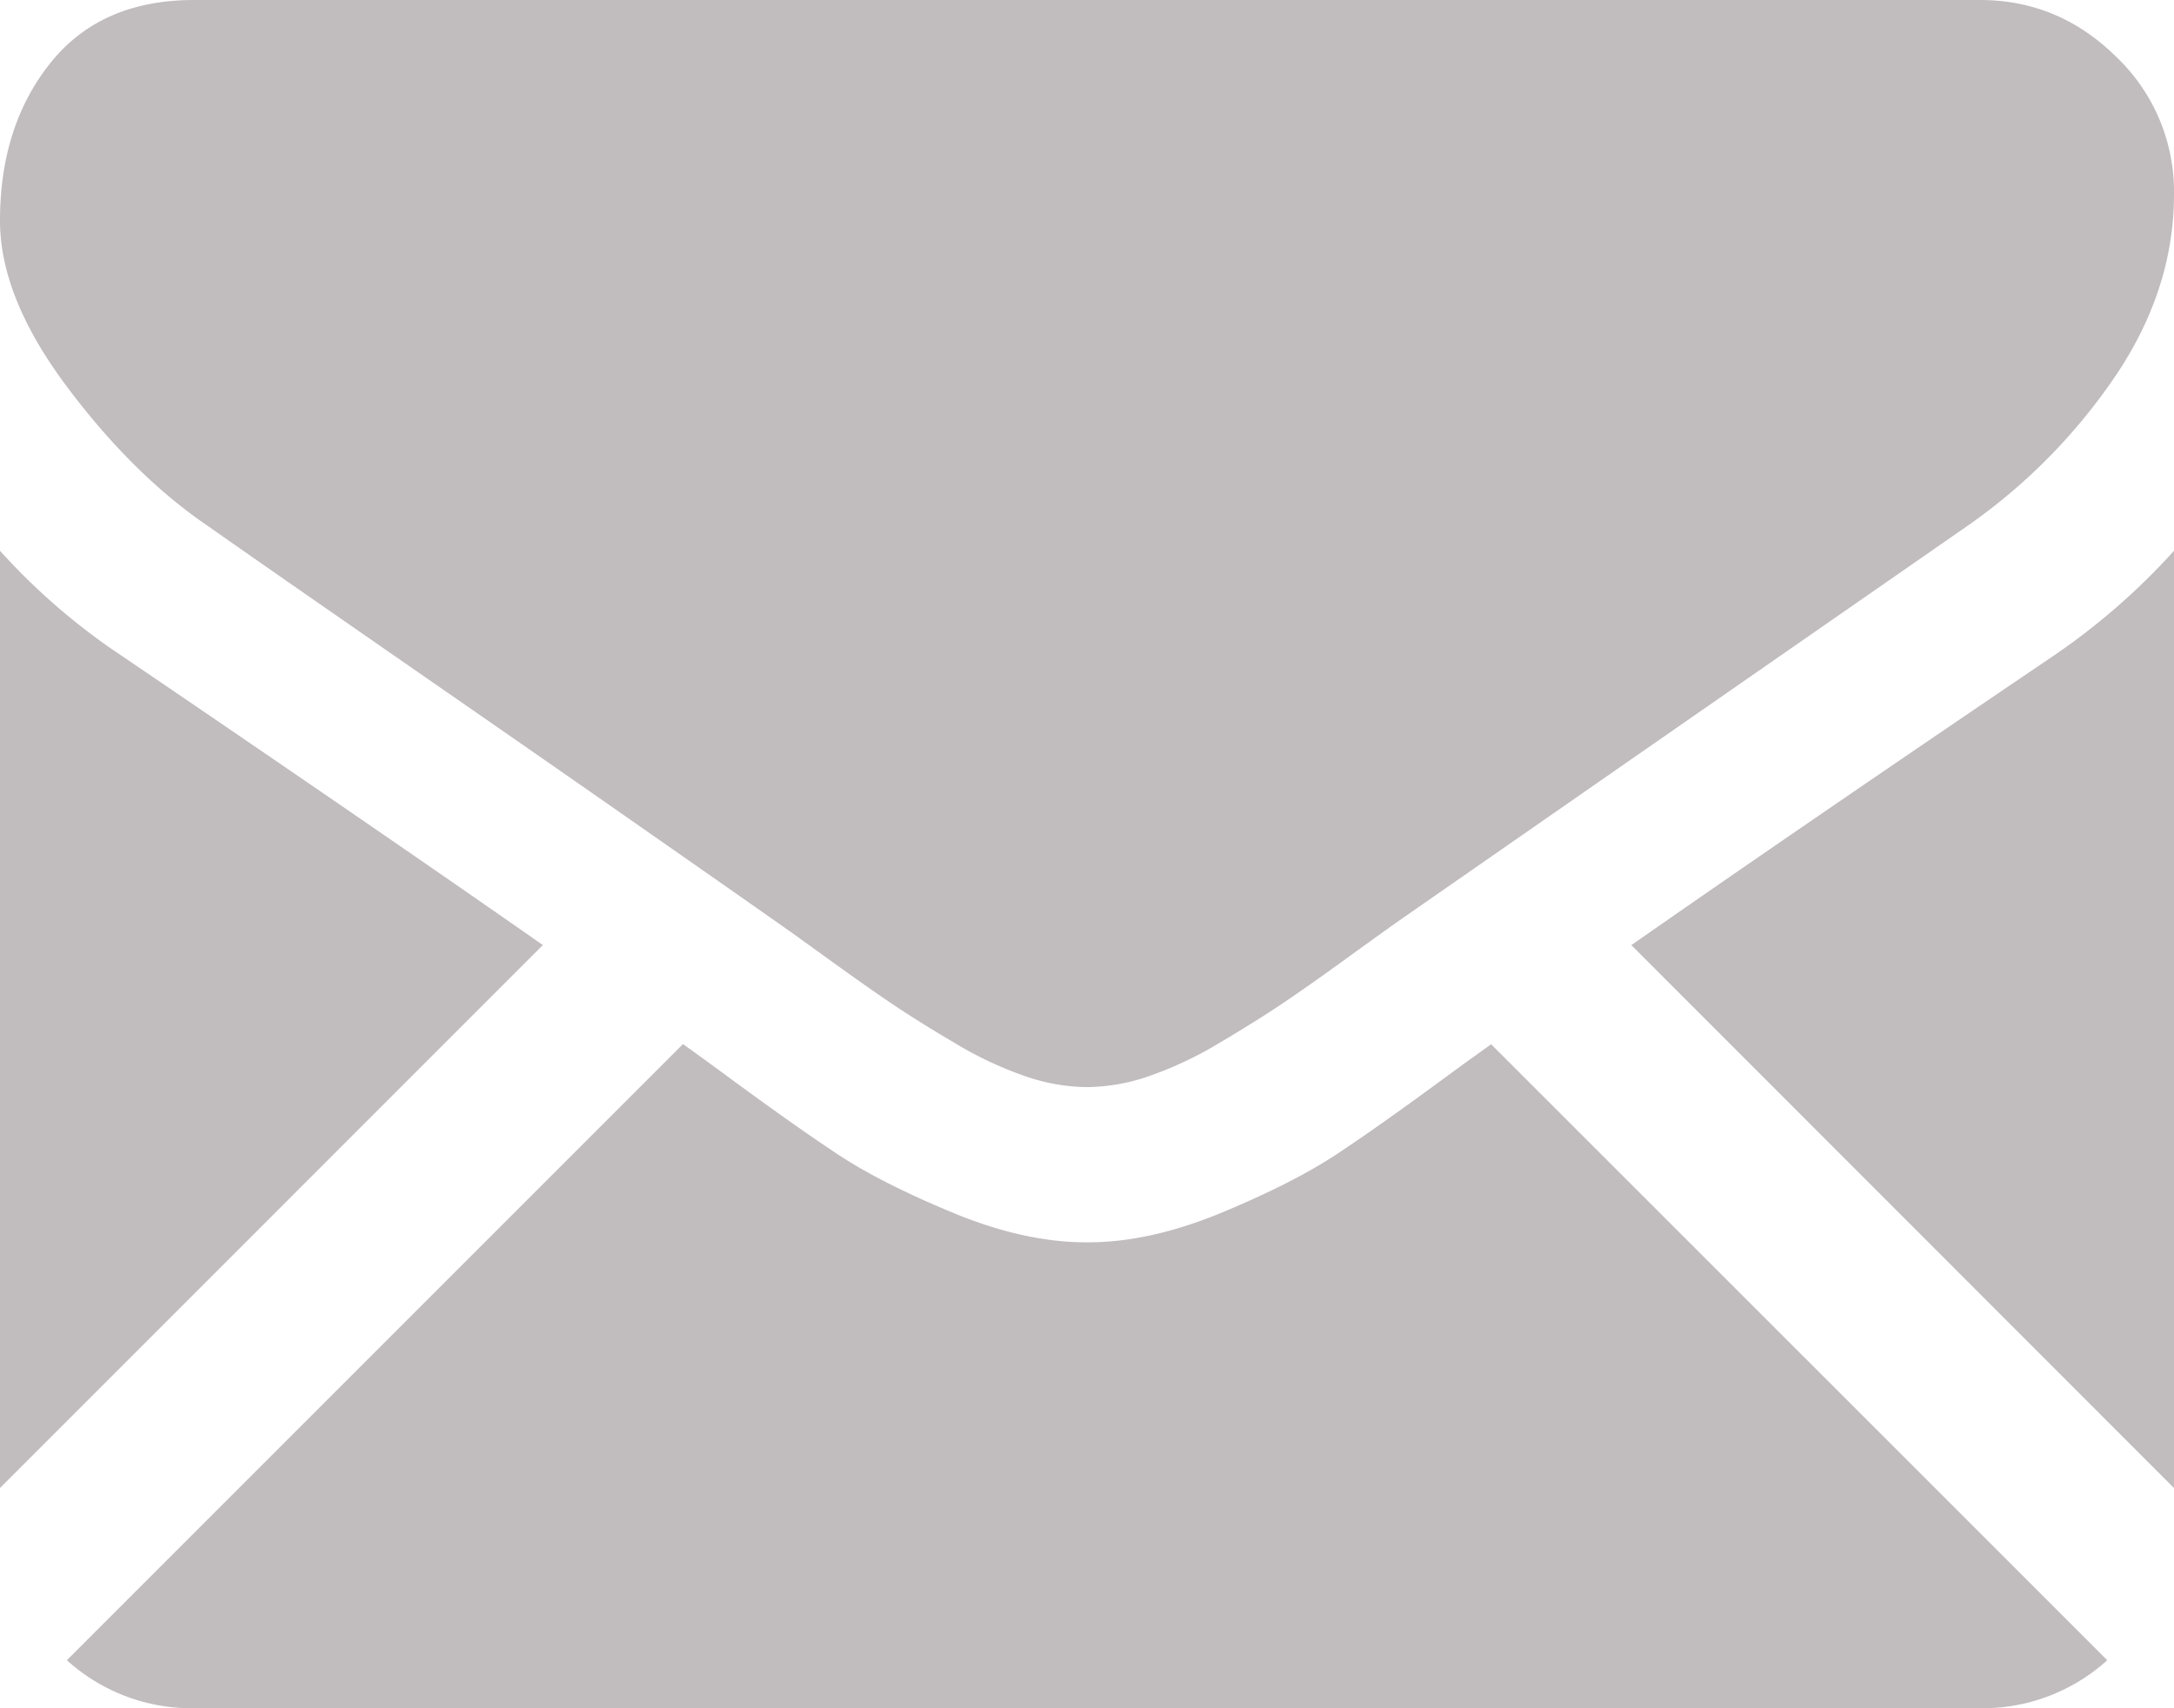 <svg id="Capa_1" data-name="Capa 1" xmlns="http://www.w3.org/2000/svg" viewBox="0 0 512 402.29"><defs><style>.cls-1{fill:#c1bcbd;}</style></defs><path class="cls-1" d="M466.28,457.14a43.78,43.78,0,0,0,30-11.3L351.18,300.78c-3.48,2.49-6.85,4.91-10,7.22q-16.27,12-26.43,18.71t-27,13.71q-16.86,7-31.43,7h-.57q-14.57,0-31.43-7t-27-13.71Q187.14,320,170.85,308c-3-2.22-6.38-4.66-10-7.26L15.75,445.84a43.8,43.8,0,0,0,30,11.3Z" transform="translate(0 -54.86)"/><path class="cls-1" d="M28.86,209.43A151.58,151.58,0,0,1,0,184.57v220.7L127.85,277.42Q89.5,250.63,28.86,209.43Z" transform="translate(0 -54.86)"/><path class="cls-1" d="M483.43,209.43q-58.38,39.51-99.23,68L512,405.28V184.57A157.6,157.6,0,0,1,483.43,209.43Z" transform="translate(0 -54.86)"/><path class="cls-1" d="M466.28,54.86H45.72q-22,0-33.86,14.85T0,106.85q0,18,15.71,39t33.43,33q9.7,6.87,58.57,40.72,26.37,18.27,46,32c11.2,7.81,20.86,14.56,28.84,20.17l4.26,3,7.88,5.68q9.28,6.72,15.43,10.86T225,300.57a87,87,0,0,0,16.43,7.72,45.48,45.48,0,0,0,14.28,2.57h.57a45.59,45.59,0,0,0,14.29-2.57A87.25,87.25,0,0,0,287,300.57q8.7-5.15,14.86-9.28t15.43-10.86c3.2-2.32,5.81-4.2,7.87-5.67,1.91-1.38,3.35-2.4,4.27-3.05l28.91-20.09q35.53-24.69,104.8-72.77A135.87,135.87,0,0,0,498,143.71q14-20.57,14-43.14a43.84,43.84,0,0,0-13.57-32.29Q484.86,54.86,466.28,54.86Z" transform="translate(0 -54.86)"/></svg>